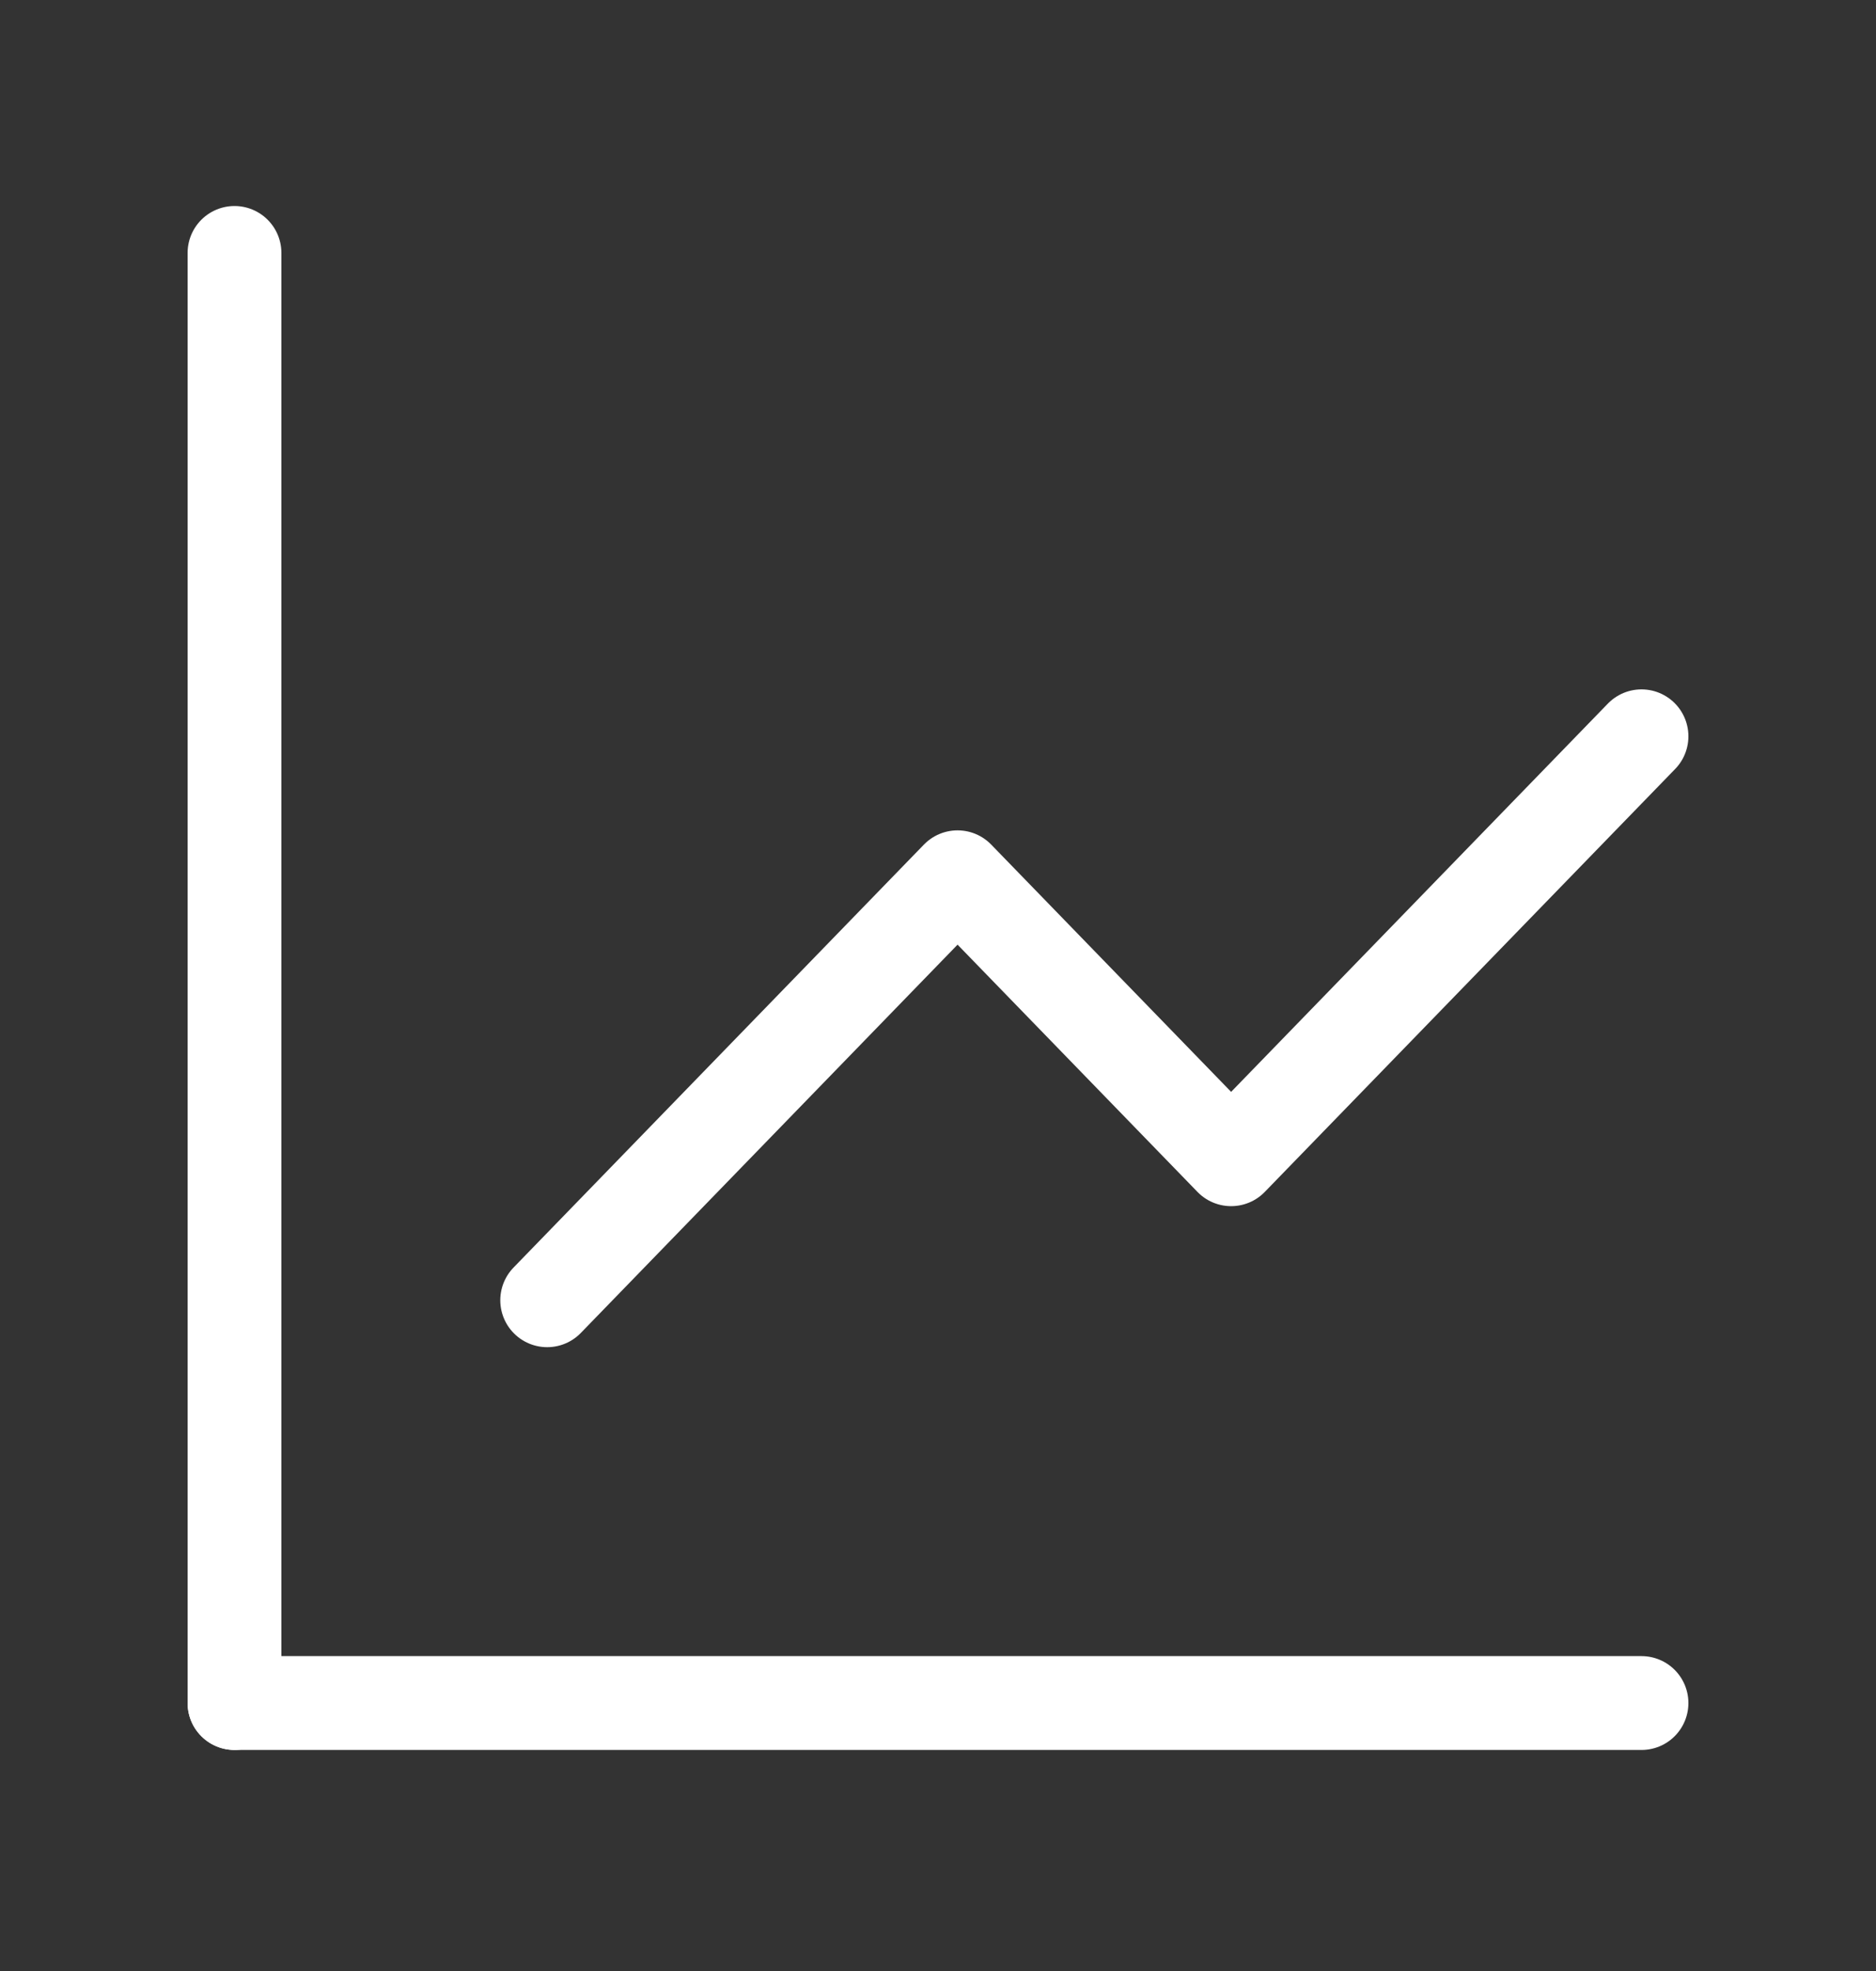 <svg width="40" height="42" viewBox="0 0 40 42" fill="none" xmlns="http://www.w3.org/2000/svg">
<rect x="0" y="0" width="40" height="42" fill="#333333" stroke="none"/>
<path d="M5 5.39V36.29" stroke="white" stroke-width="2" stroke-linecap="round" stroke-linejoin="round"/>
<path d="M35 36.29H5" stroke="white" stroke-width="2" stroke-linecap="round" stroke-linejoin="round"/>
<path d="M11.667 27.707L20.417 18.694L26.25 24.702L35 15.69" stroke="white" stroke-width="2" stroke-linecap="round" stroke-linejoin="round"/>
</svg>
